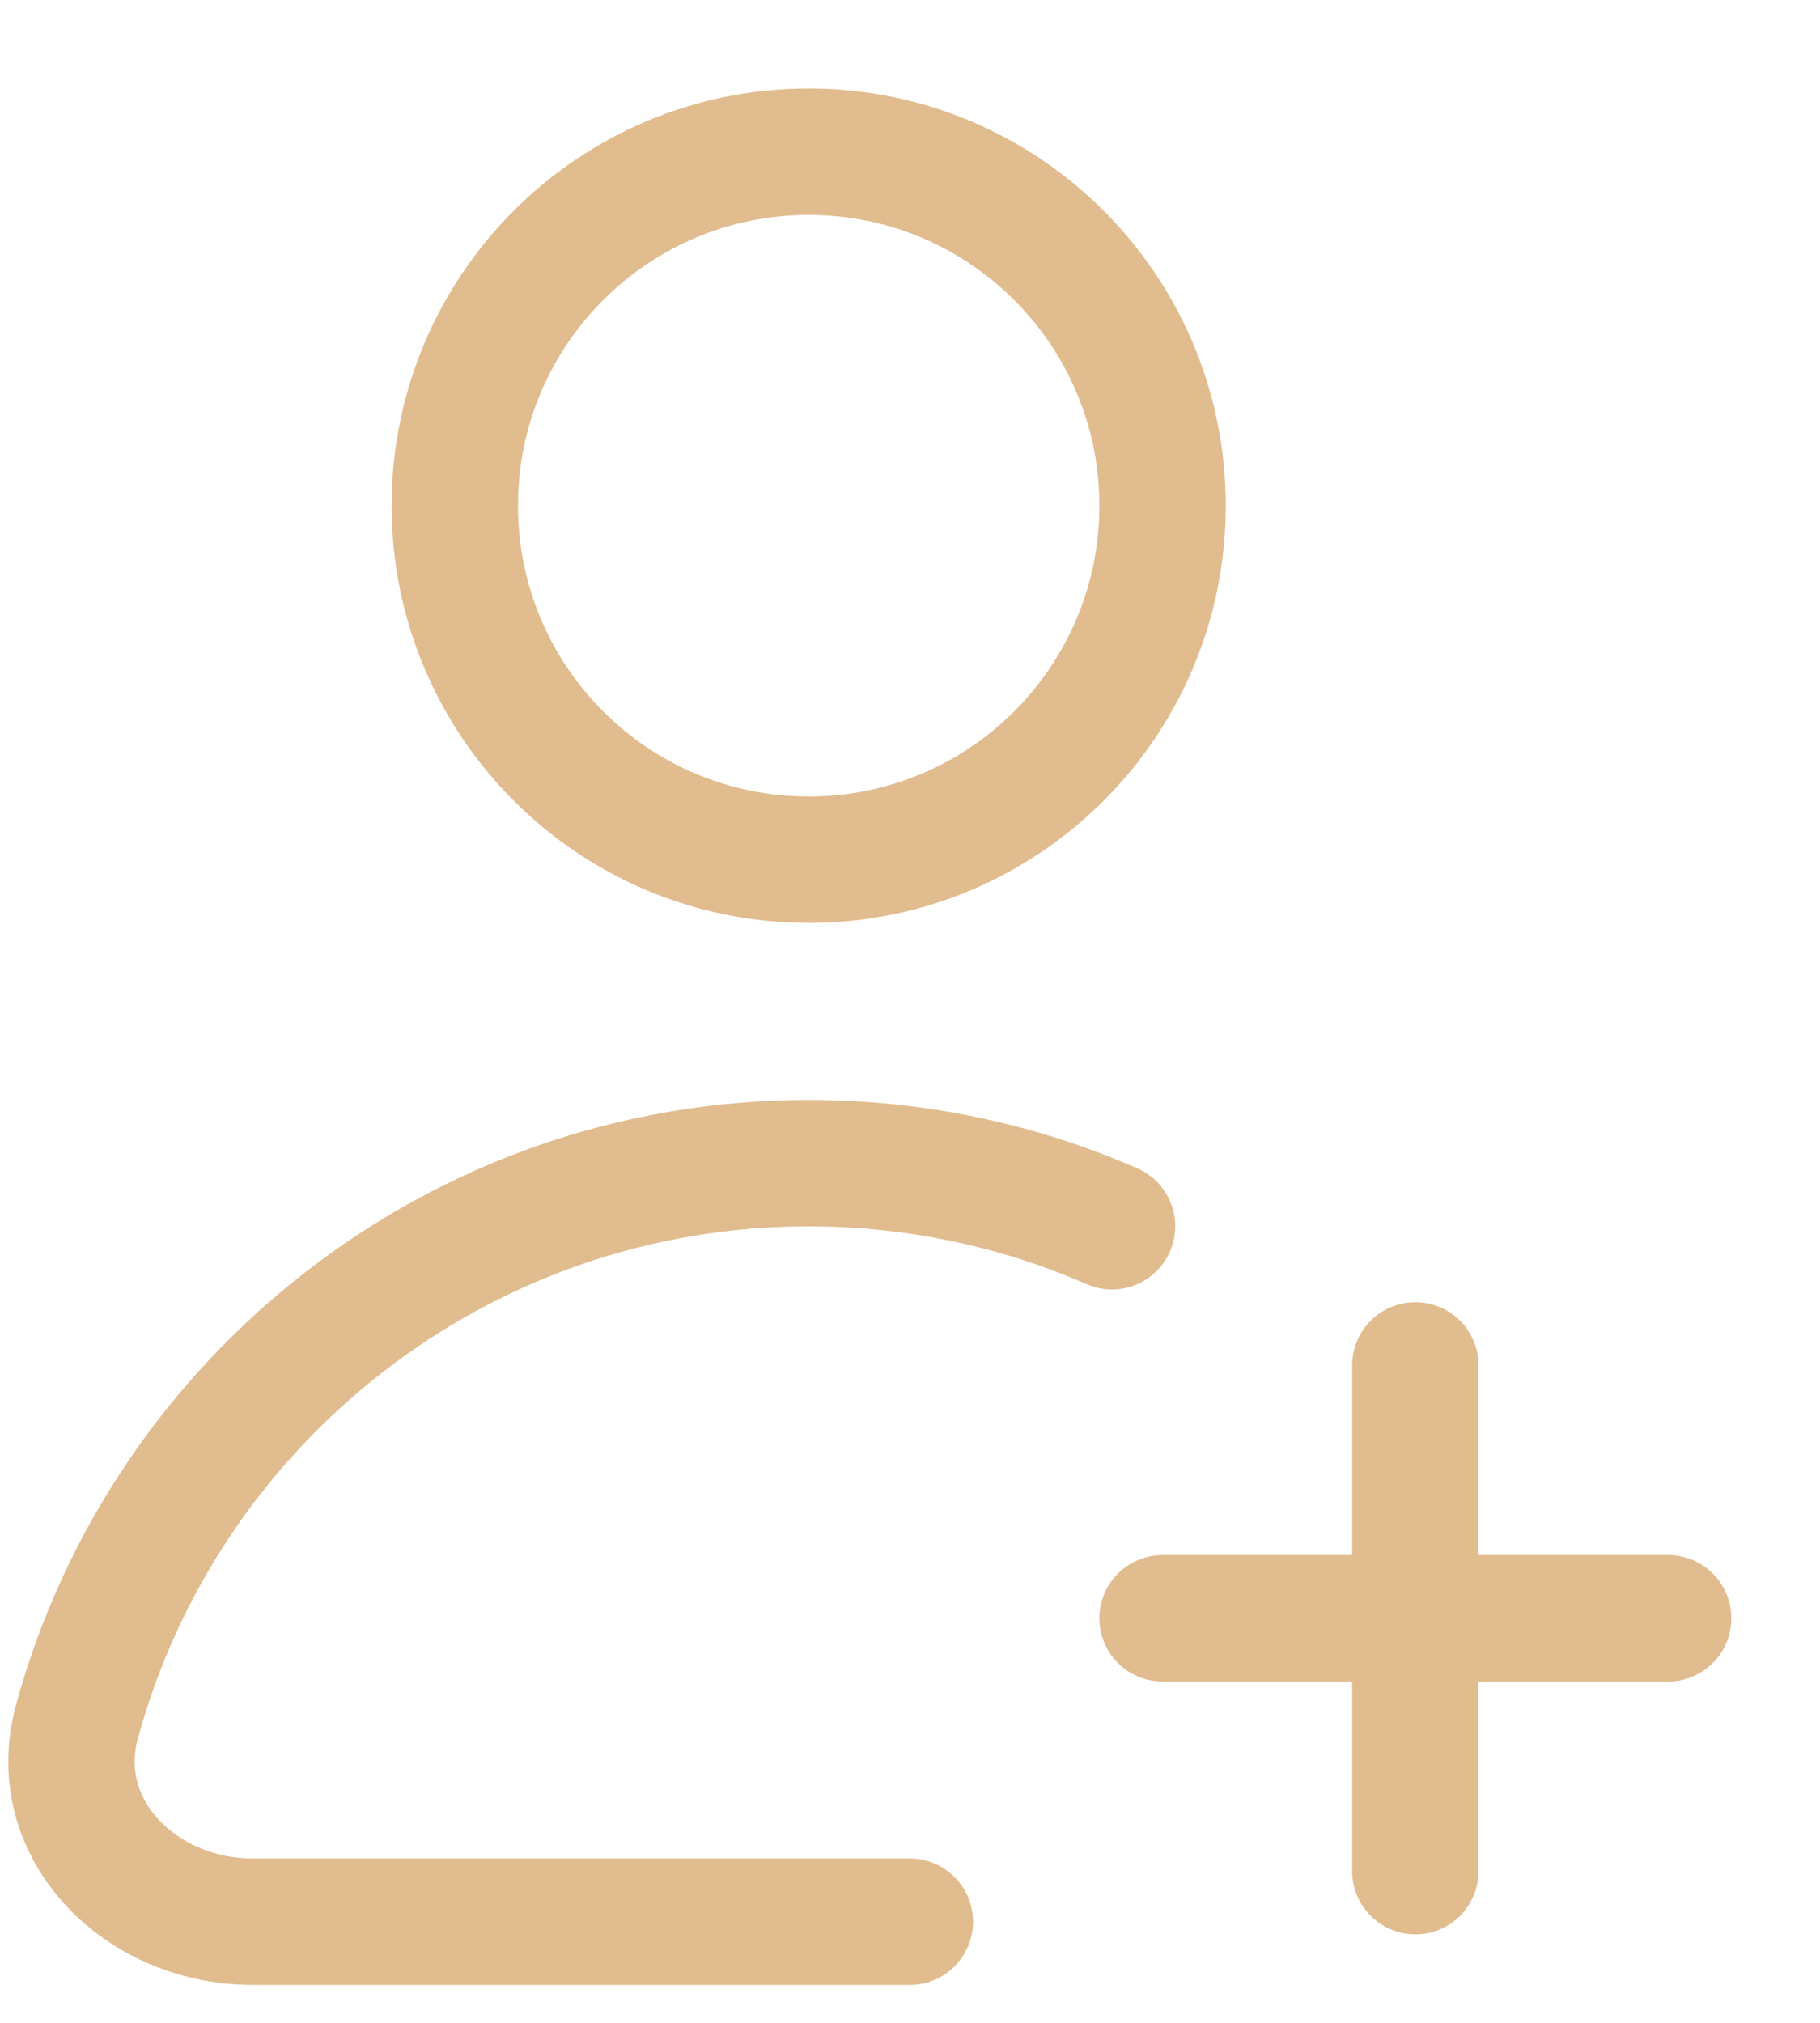 <?xml version="1.0" encoding="UTF-8"?> <svg xmlns="http://www.w3.org/2000/svg" width="18" height="20" viewBox="0 0 18 20" fill="none"><path d="M13.998 16V13.5M13.998 16V18.5M13.998 16H11.498M13.998 16H16.498M10.998 12.124C10.079 11.723 9.064 11.5 7.998 11.5C4.54 11.5 1.629 13.84 0.761 17.023C0.471 18.089 1.393 19 2.498 19H8.998M11.498 5C11.498 6.933 9.931 8.5 7.998 8.5C6.065 8.5 4.498 6.933 4.498 5C4.498 3.067 6.065 1.5 7.998 1.5C9.931 1.5 11.498 3.067 11.498 5Z" stroke="#E1BC8E" stroke-width="1.25" stroke-linecap="round"></path></svg> 